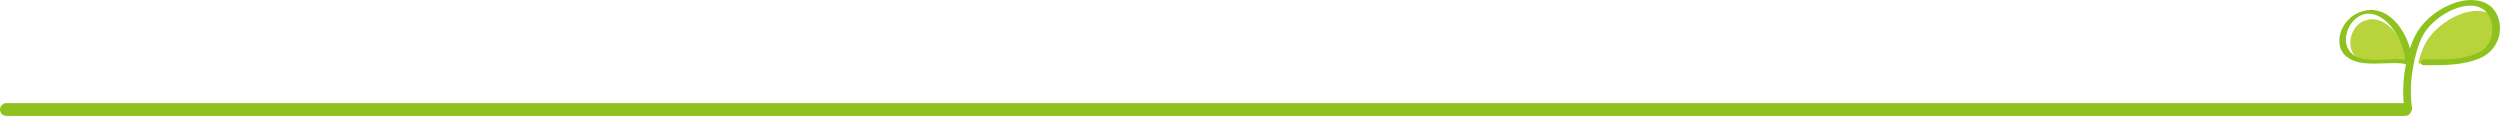 <?xml version="1.0" encoding="UTF-8"?>
<svg id="_レイヤー_2" data-name="レイヤー 2" xmlns="http://www.w3.org/2000/svg" viewBox="0 0 685.24 31.77">
  <defs>
    <style>
      .cls-1 {
        fill: #b8d33c;
      }

      .cls-1, .cls-2 {
        stroke-width: 0px;
      }

      .cls-3 {
        fill: none;
        stroke: #8dc21f;
        stroke-linecap: round;
        stroke-linejoin: round;
        stroke-width: 3.5px;
      }

      .cls-2 {
        fill: #8dc21f;
      }
    </style>
  </defs>
  <g id="contents">
    <g>
      <line class="cls-3" x1="1.75" y1="30.02" x2="659.22" y2="30.02"/>
      <g>
        <path class="cls-1" d="m682,3.55c-6.03-2.41-14.72,3.36-17.3,8.52-.7,1.41-1.35,3.16-1.85,5.09-.13.49,1.77.14,1.77.14,4.82,0,13.17.09,17.13-3.19,3.62-3.1,5.07-8.67.25-10.56Z"/>
        <path class="cls-1" d="m648.09,5.69c-3.01,1.05-4.58,5.05-3.54,8.06,1.97,5.37,10.74,2.49,15.06,3.54l.26-.26c-.26-5.24-5.63-13.69-11.79-11.34Z"/>
        <path class="cls-2" d="m661.13,29.7c-.75-5.02-.16-10.44,1.19-15.31.58-2.07,1.31-4.2,2.6-5.95,1.43-1.94,3.34-3.57,5.42-4.79,3.36-1.98,9.06-3.67,11.69.35,2.12,3.25,1.17,8.35-2.31,10.21-4.45,2.38-10.22,2.07-15.11,2.07-1.2,0-1.55,1.59-.16,1.59,5.2,0,10.99.15,15.79-2.15,4.14-1.99,6.1-6.93,4.37-11.26-1.97-4.93-7.74-5.16-12.09-3.56-4.82,1.77-9.23,5.44-11.17,10.25-2.36,5.84-3.2,12.88-2.27,19.11.15,1,2.2.48,2.05-.55h0Z"/>
        <path class="cls-2" d="m661.13,16.54c-.38-6.44-5.72-15.46-13.27-13.55-3.84.97-6.89,4.63-6.64,8.68.22,3.64,3.43,5.26,6.66,5.62,2.02.23,4.06.13,6.08.06,1.79-.06,3.64-.18,5.4.22.39.09,1-.04,1.28-.34.25-.27.23-.55-.17-.64-2.9-.67-5.99-.19-8.94-.18-2.73,0-6.2-.16-7.78-2.78-1.87-3.1,0-7.75,3.11-9.3s6.21.27,8.26,2.62c2.38,2.73,3.98,6.44,4.19,10.06.03.58,1.85.21,1.81-.49h0Z"/>
      </g>
    </g>
  </g>
</svg>